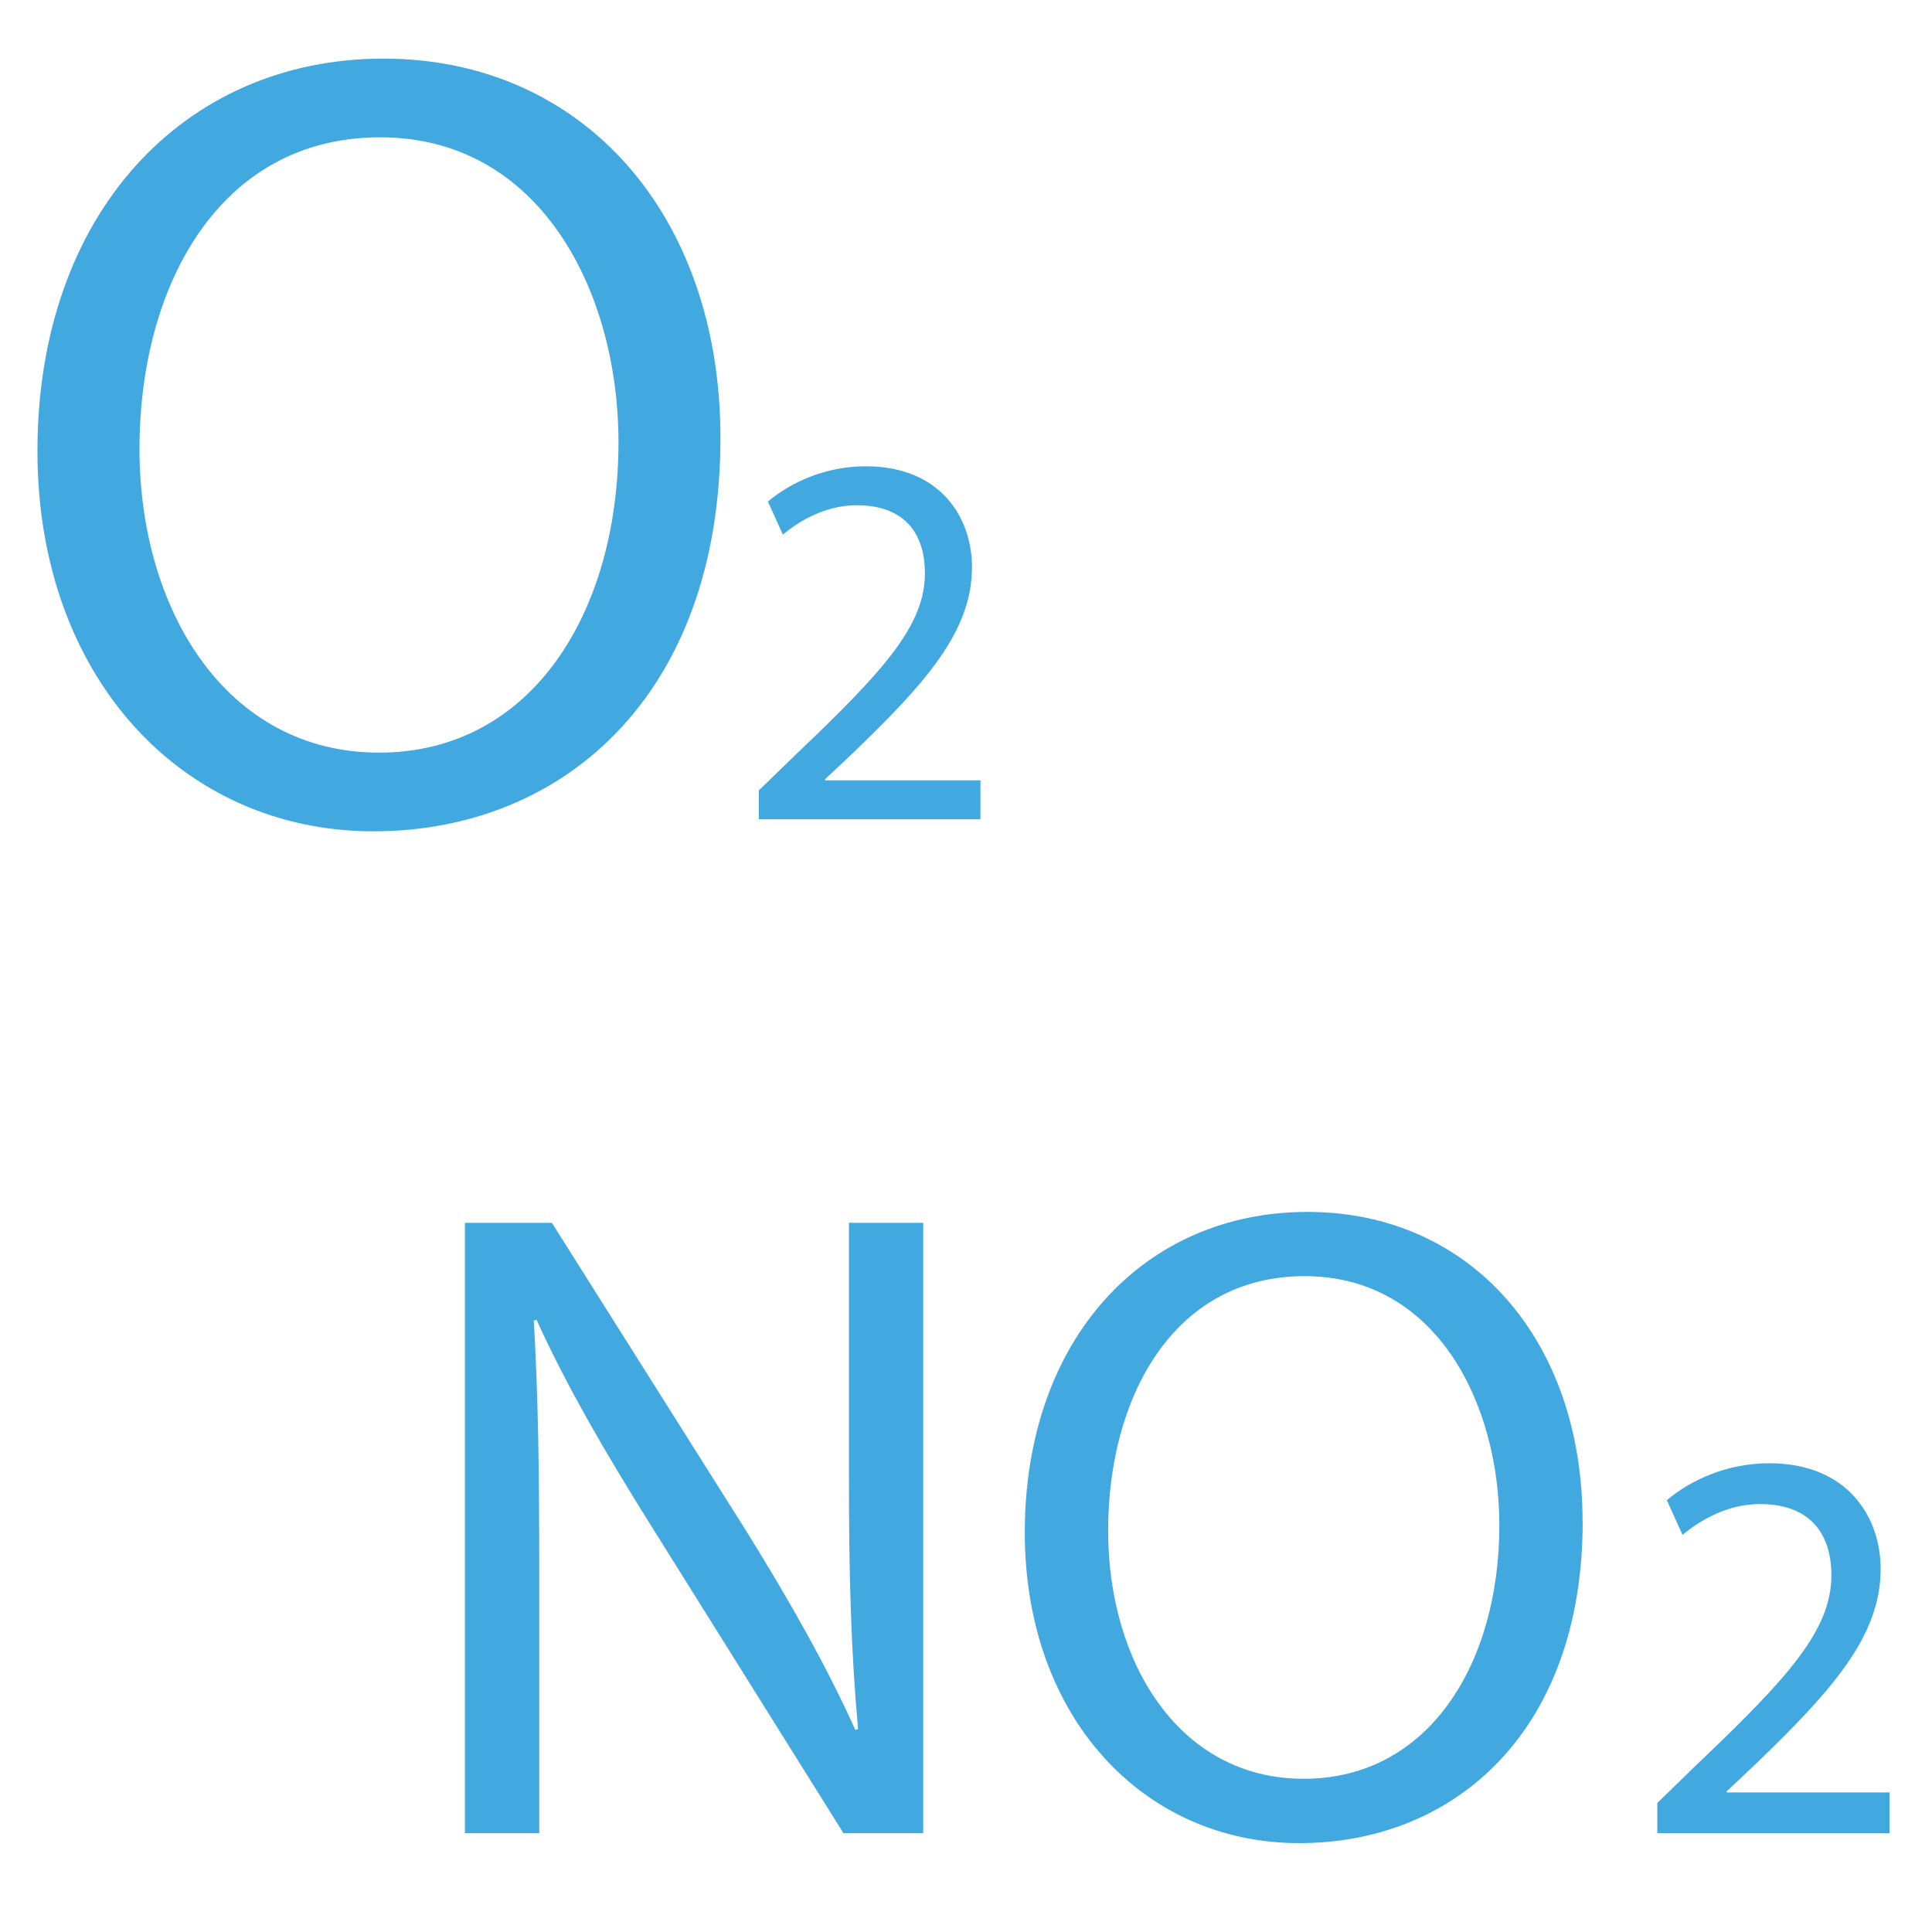 <?xml version="1.0" encoding="UTF-8"?><svg id="Laag_1" xmlns="http://www.w3.org/2000/svg" xmlns:xlink="http://www.w3.org/1999/xlink" viewBox="0 0 212.6 212.6"><defs><style>.cls-1,.cls-2{fill:#42a9e0;}.cls-2{stroke:#43a9e0;stroke-miterlimit:10;stroke-width:2px;}.cls-3{clip-path:url(#clippath);}.cls-4{fill:none;}</style><clipPath id="clippath"><rect class="cls-4" x="648.25" y="8.09" width="196.13" height="196.13"/></clipPath></defs><g class="cls-3"><g><path class="cls-2" d="M475.71,69.35L-30.95-95.06c-1-.32-1.67-1.31-1.67-2.45v-2.4c0-.77-.42-1.32-.81-1.45l-145.84-47.4s0,.01,0,.02v2.54c0,1.51-.91,2.81-2.22,3.17l-20.2,5.54c-.51,.14-1.05,.05-1.49-.23-.57-.37-.91-1.02-.91-1.73v-2.27c0-.1-.02-.17-.05-.22l-3.35,1.17c-.58,.2-.99,.94-.99,1.76v54.89h-1.68v-54.89c0-1.45,.83-2.71,2.06-3.13l3.49-1.21c.46-.16,.96-.11,1.38,.14,.52,.31,.83,.88,.83,1.51v2.27c0,.33,.17,.53,.24,.55l20.18-5.54c.59-.16,1.04-.92,1.04-1.76v-2.54c0-.56,.27-1.06,.74-1.34,.38-.23,.84-.29,1.26-.15L-32.84-102.75c1.14,.37,1.91,1.51,1.91,2.84v2.4c0,.55,.29,.97,.57,1.07L476.29,67.97l-.58,1.39Z"/><path class="cls-2" d="M146.74,10.3h-1.68V-47.76l-4.28-1.69v3.57h-1.68v-4.4c0-.34,.18-.65,.49-.82,.28-.16,.63-.19,.93-.07l5.6,2.21c.38,.15,.62,.5,.62,.88V10.3Zm-1.31-57.91s0,0,0,0h0Z"/><path class="cls-2" d="M157.38,13.26h-1.68V-43.29l-6.85,1.59v3.92h-1.68v-4.19c0-.51,.36-.95,.87-1.07l7.98-1.85c.31-.07,.64-.01,.9,.16,.29,.2,.46,.52,.46,.86V13.26Z"/></g></g><g><path class="cls-1" d="M79.28,48.17c0,28.18-17.2,43.31-38.19,43.31S4.12,74.53,4.12,49.64C4.12,23.53,20.23,6.45,42.19,6.45s37.09,17.2,37.09,41.73Zm-63.93,1.22c0,17.69,9.52,33.43,26.36,33.43s26.35-15.5,26.35-34.16c0-16.47-8.54-33.55-26.23-33.55S15.35,31.46,15.35,49.4Z"/><path class="cls-1" d="M83.5,90.15v-3.17l4.06-3.94c9.76-9.29,14.22-14.22,14.22-19.98,0-3.88-1.82-7.46-7.52-7.46-3.47,0-6.35,1.76-8.11,3.23l-1.65-3.64c2.59-2.17,6.41-3.88,10.76-3.88,8.23,0,11.7,5.64,11.7,11.11,0,7.05-5.11,12.76-13.17,20.51l-3,2.82v.12h17.1v4.29h-24.39Z"/></g><g><path class="cls-1" d="M51.16,201.73v-67.17h9.57l21.43,33.98c4.88,7.87,8.87,14.95,11.96,21.82l.3-.1c-.8-8.97-1-17.14-1-27.6v-28.1h8.17v67.17h-8.77l-21.32-34.08c-4.69-7.48-9.17-15.15-12.46-22.42l-.3,.1c.49,8.47,.6,16.54,.6,27.7v28.7h-8.17Z"/><path class="cls-1" d="M174.16,167.45c0,23.02-14.05,35.37-31.19,35.37s-30.2-13.85-30.2-34.18c0-21.32,13.16-35.28,31.09-35.28s30.29,14.05,30.29,34.08Zm-52.22,.99c0,14.45,7.77,27.3,21.52,27.3s21.53-12.65,21.53-27.9c0-13.45-6.97-27.41-21.43-27.41s-21.62,13.35-21.62,28Z"/><path class="cls-1" d="M182.37,201.73v-3.33l4.25-4.13c10.23-9.73,14.91-14.91,14.91-20.94,0-4.06-1.91-7.82-7.88-7.82-3.63,0-6.65,1.85-8.5,3.39l-1.73-3.82c2.71-2.28,6.71-4.06,11.27-4.06,8.62,0,12.26,5.91,12.26,11.64,0,7.39-5.36,13.37-13.8,21.5l-3.14,2.96v.12h17.92v4.5h-25.56Z"/></g></svg>